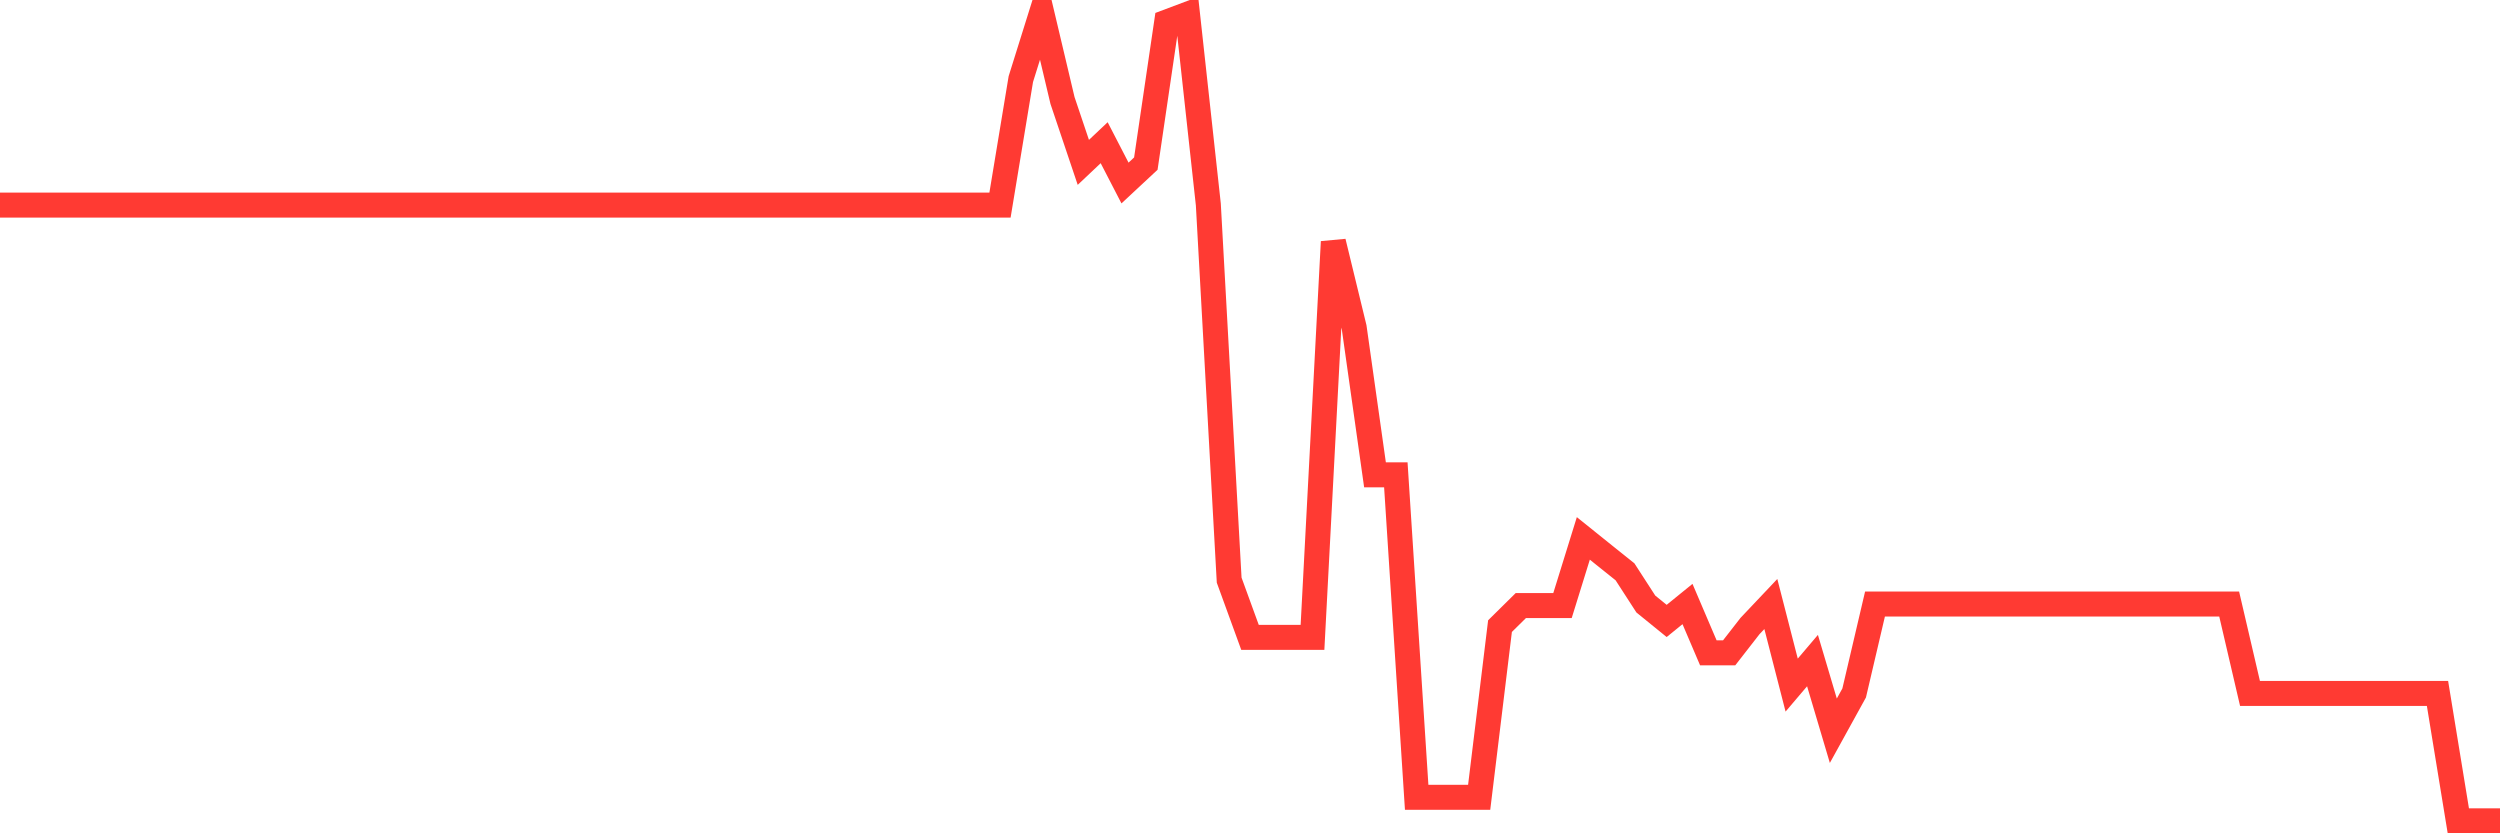 <svg
  xmlns="http://www.w3.org/2000/svg"
  xmlns:xlink="http://www.w3.org/1999/xlink"
  width="120"
  height="40"
  viewBox="0 0 120 40"
  preserveAspectRatio="none"
>
  <polyline
    points="0,9.845 1,9.845 2,9.845 3,9.845 4,9.845 5,9.845 6,9.845 7,9.845 8,9.845 9,9.845 10,9.845 11,9.845 12,9.845 13,9.845 14,9.845 15,9.845 16,9.845 17,9.845 18,9.845 19,9.845 20,9.845 21,9.845 22,9.845 23,9.845 24,9.845 25,9.845 26,9.845 27,9.845 28,9.845 29,9.845 30,9.845 31,9.845 32,9.845 33,9.845 34,9.845 35,9.845 36,9.845 37,9.845 38,9.845 39,9.845 40,9.845 41,9.845 42,9.845 43,9.845 44,9.845 45,9.845 46,9.845 47,9.845 48,9.845 49,3.797 50,0.6 51,4.823 52,7.794 53,6.85 54,8.785 55,7.853 56,1.058 57,0.682 58,9.814 59,27.847 60,30.593 61,30.593 62,30.593 63,30.593 64,11.605 65,15.719 66,22.793 67,22.793 68,38.27 69,38.27 70,38.27 71,38.27 72,30.054 73,29.067 74,29.067 75,29.067 76,25.843 77,26.647 78,27.447 79,28.993 80,29.805 81,28.993 82,31.335 83,31.335 84,30.05 85,28.993 86,32.885 87,31.708 88,35.076 89,33.262 90,28.993 91,28.993 92,28.993 93,28.993 94,28.993 95,28.993 96,28.993 97,28.993 98,28.993 99,28.993 100,28.993 101,28.993 102,28.993 103,28.993 104,28.993 105,28.993 106,28.993 107,28.993 108,33.286 109,33.286 110,33.286 111,33.286 112,33.286 113,33.286 114,33.286 115,33.286 116,33.286 117,33.286 118,39.4 119,39.4 120,39.4"
    fill="none"
    stroke="#ff3a33"
    stroke-width="1.2"
  >
  </polyline>
</svg>
